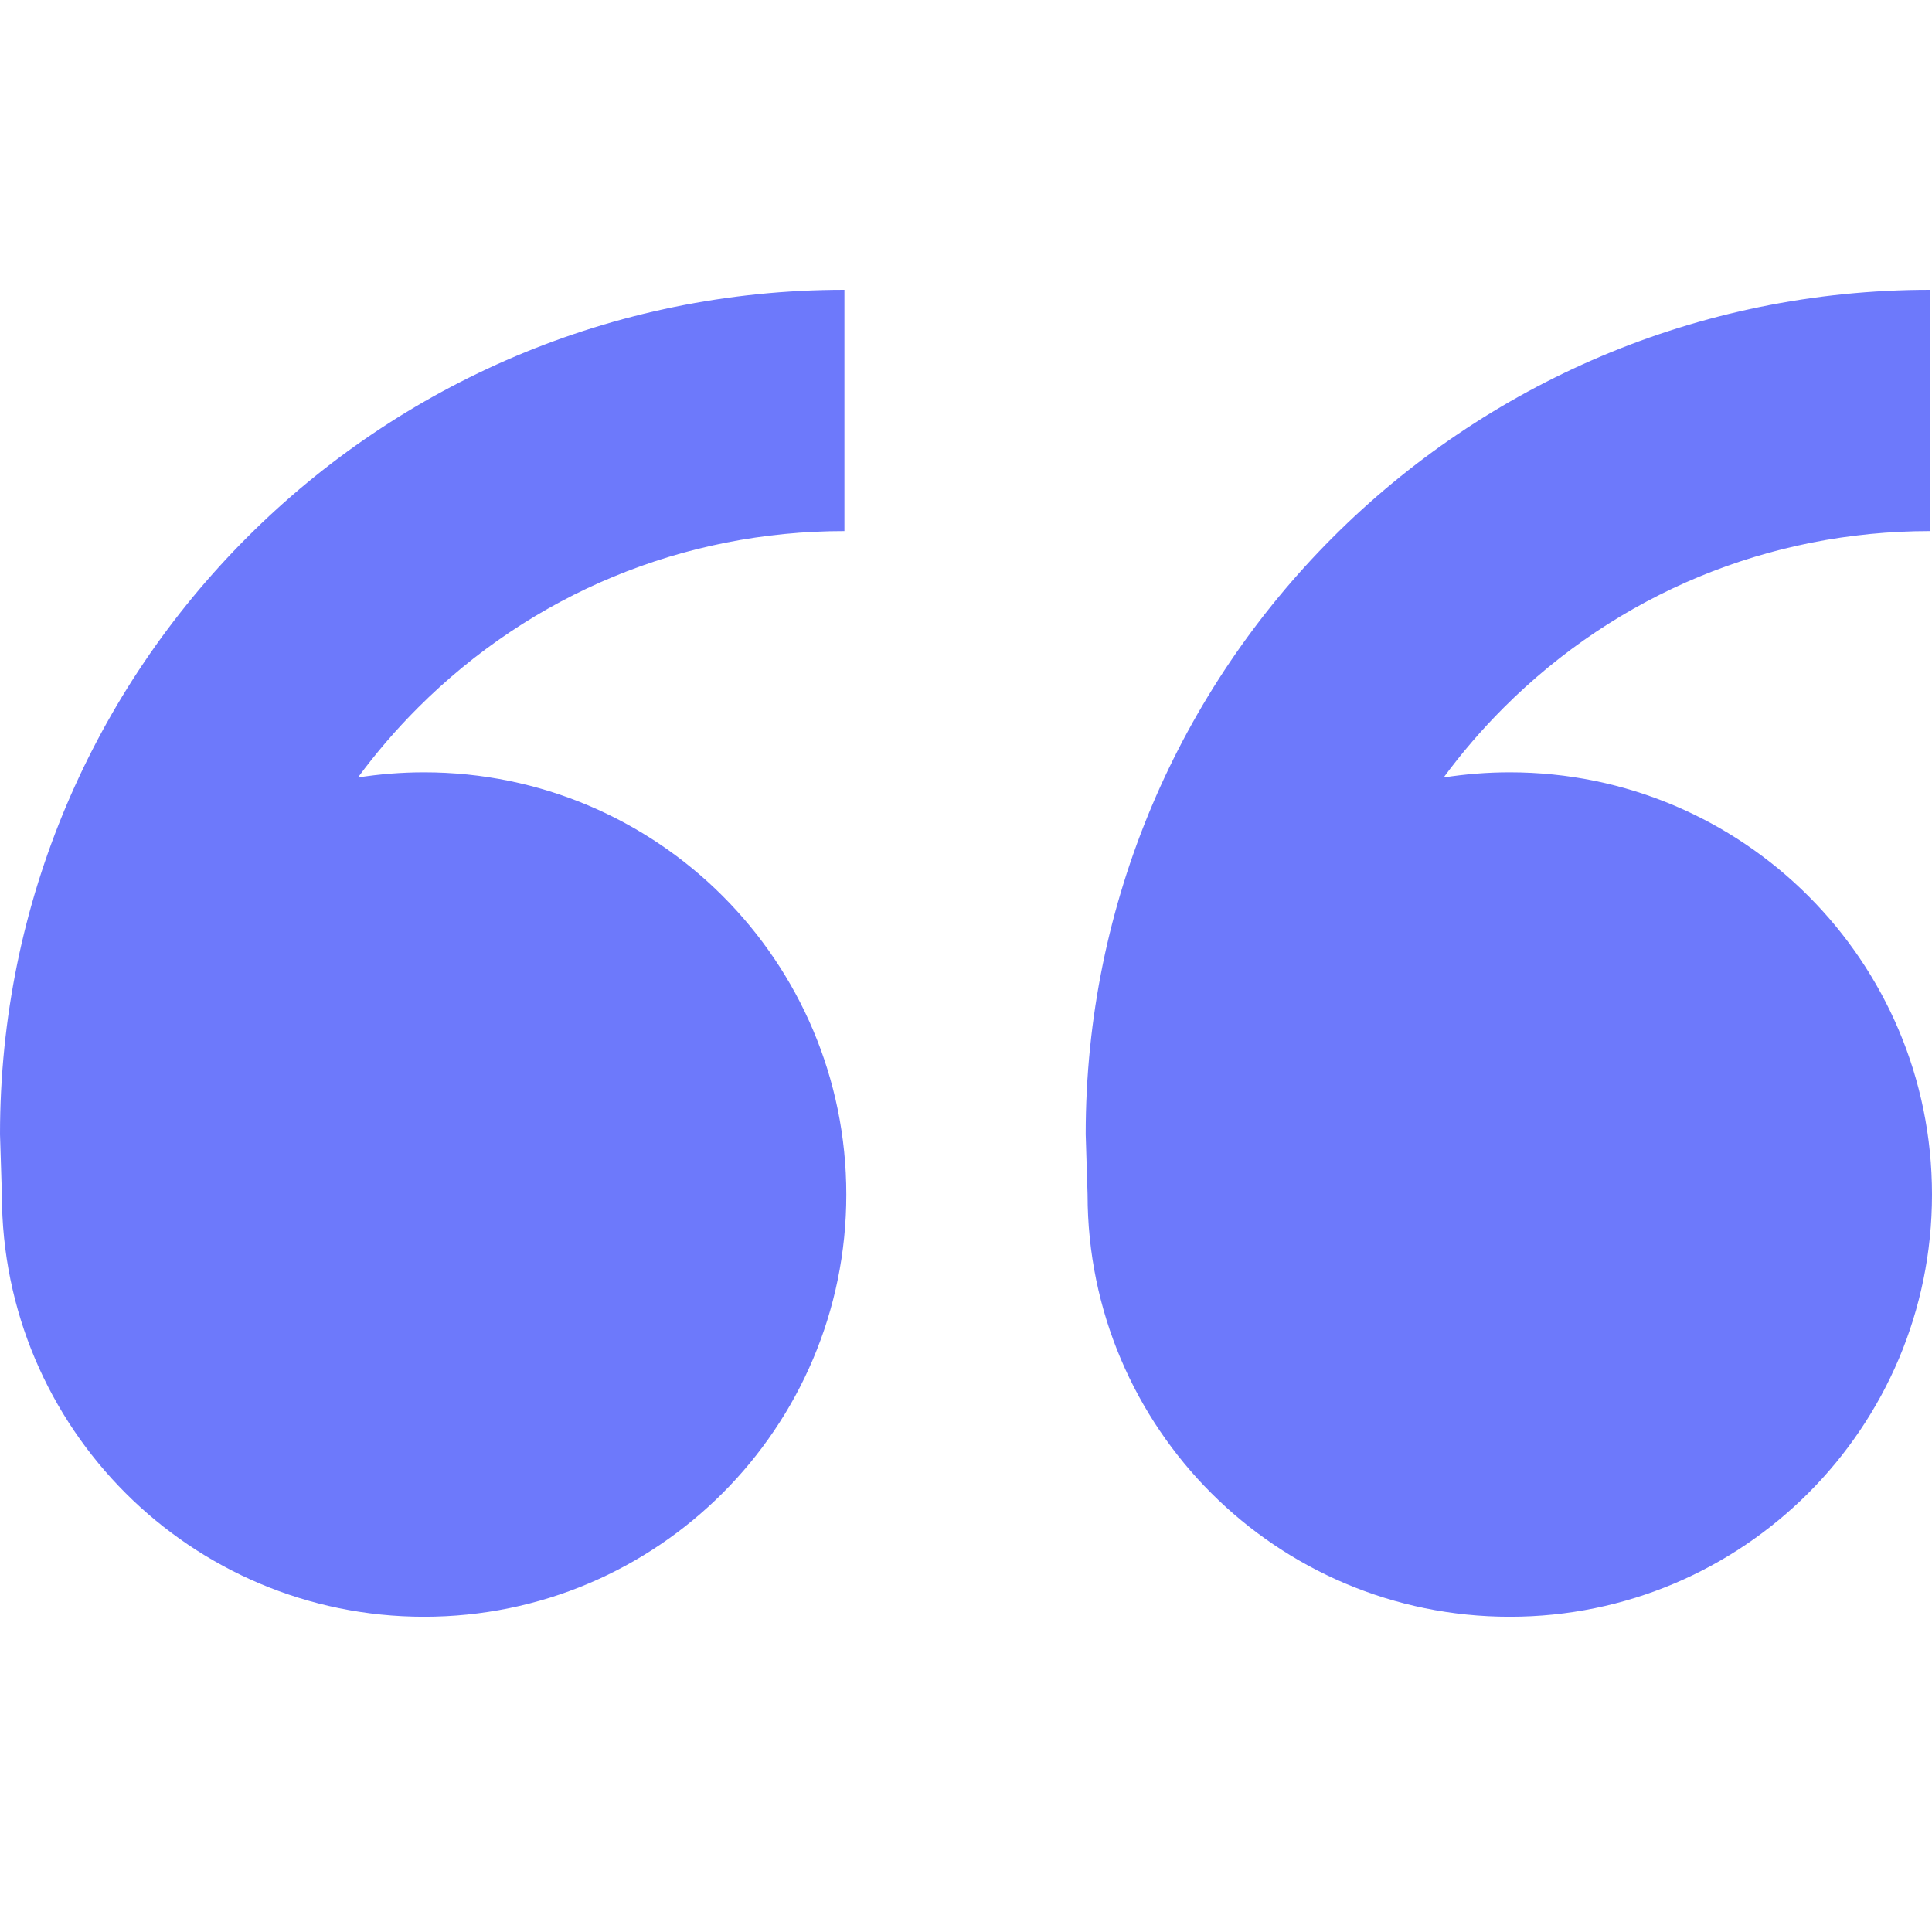 <svg width="40" height="40" viewBox="0 0 40 40" fill="none" xmlns="http://www.w3.org/2000/svg">
<g opacity="0.9">
<path d="M8.78 15.99C13.608 15.99 17.522 19.904 17.522 24.732C17.522 29.559 13.608 33.473 8.78 33.473C3.953 33.473 0.039 29.559 0.039 24.732L0 23.483C0 13.827 7.827 6 17.483 6V10.995C14.147 10.995 11.011 12.294 8.653 14.653C8.199 15.107 7.784 15.59 7.411 16.097C7.857 16.027 8.314 15.99 8.78 15.99ZM31.259 15.99C36.086 15.99 40 19.904 40 24.732C40 29.559 36.086 33.473 31.259 33.473C26.431 33.473 22.517 29.559 22.517 24.732L22.478 23.483C22.478 13.827 30.305 6 39.961 6V10.995C36.626 10.995 33.489 12.294 31.131 14.653C30.677 15.107 30.262 15.59 29.889 16.097C30.335 16.027 30.792 15.99 31.259 15.99Z" fill="#5D6AFB"/>
</g>
</svg>
